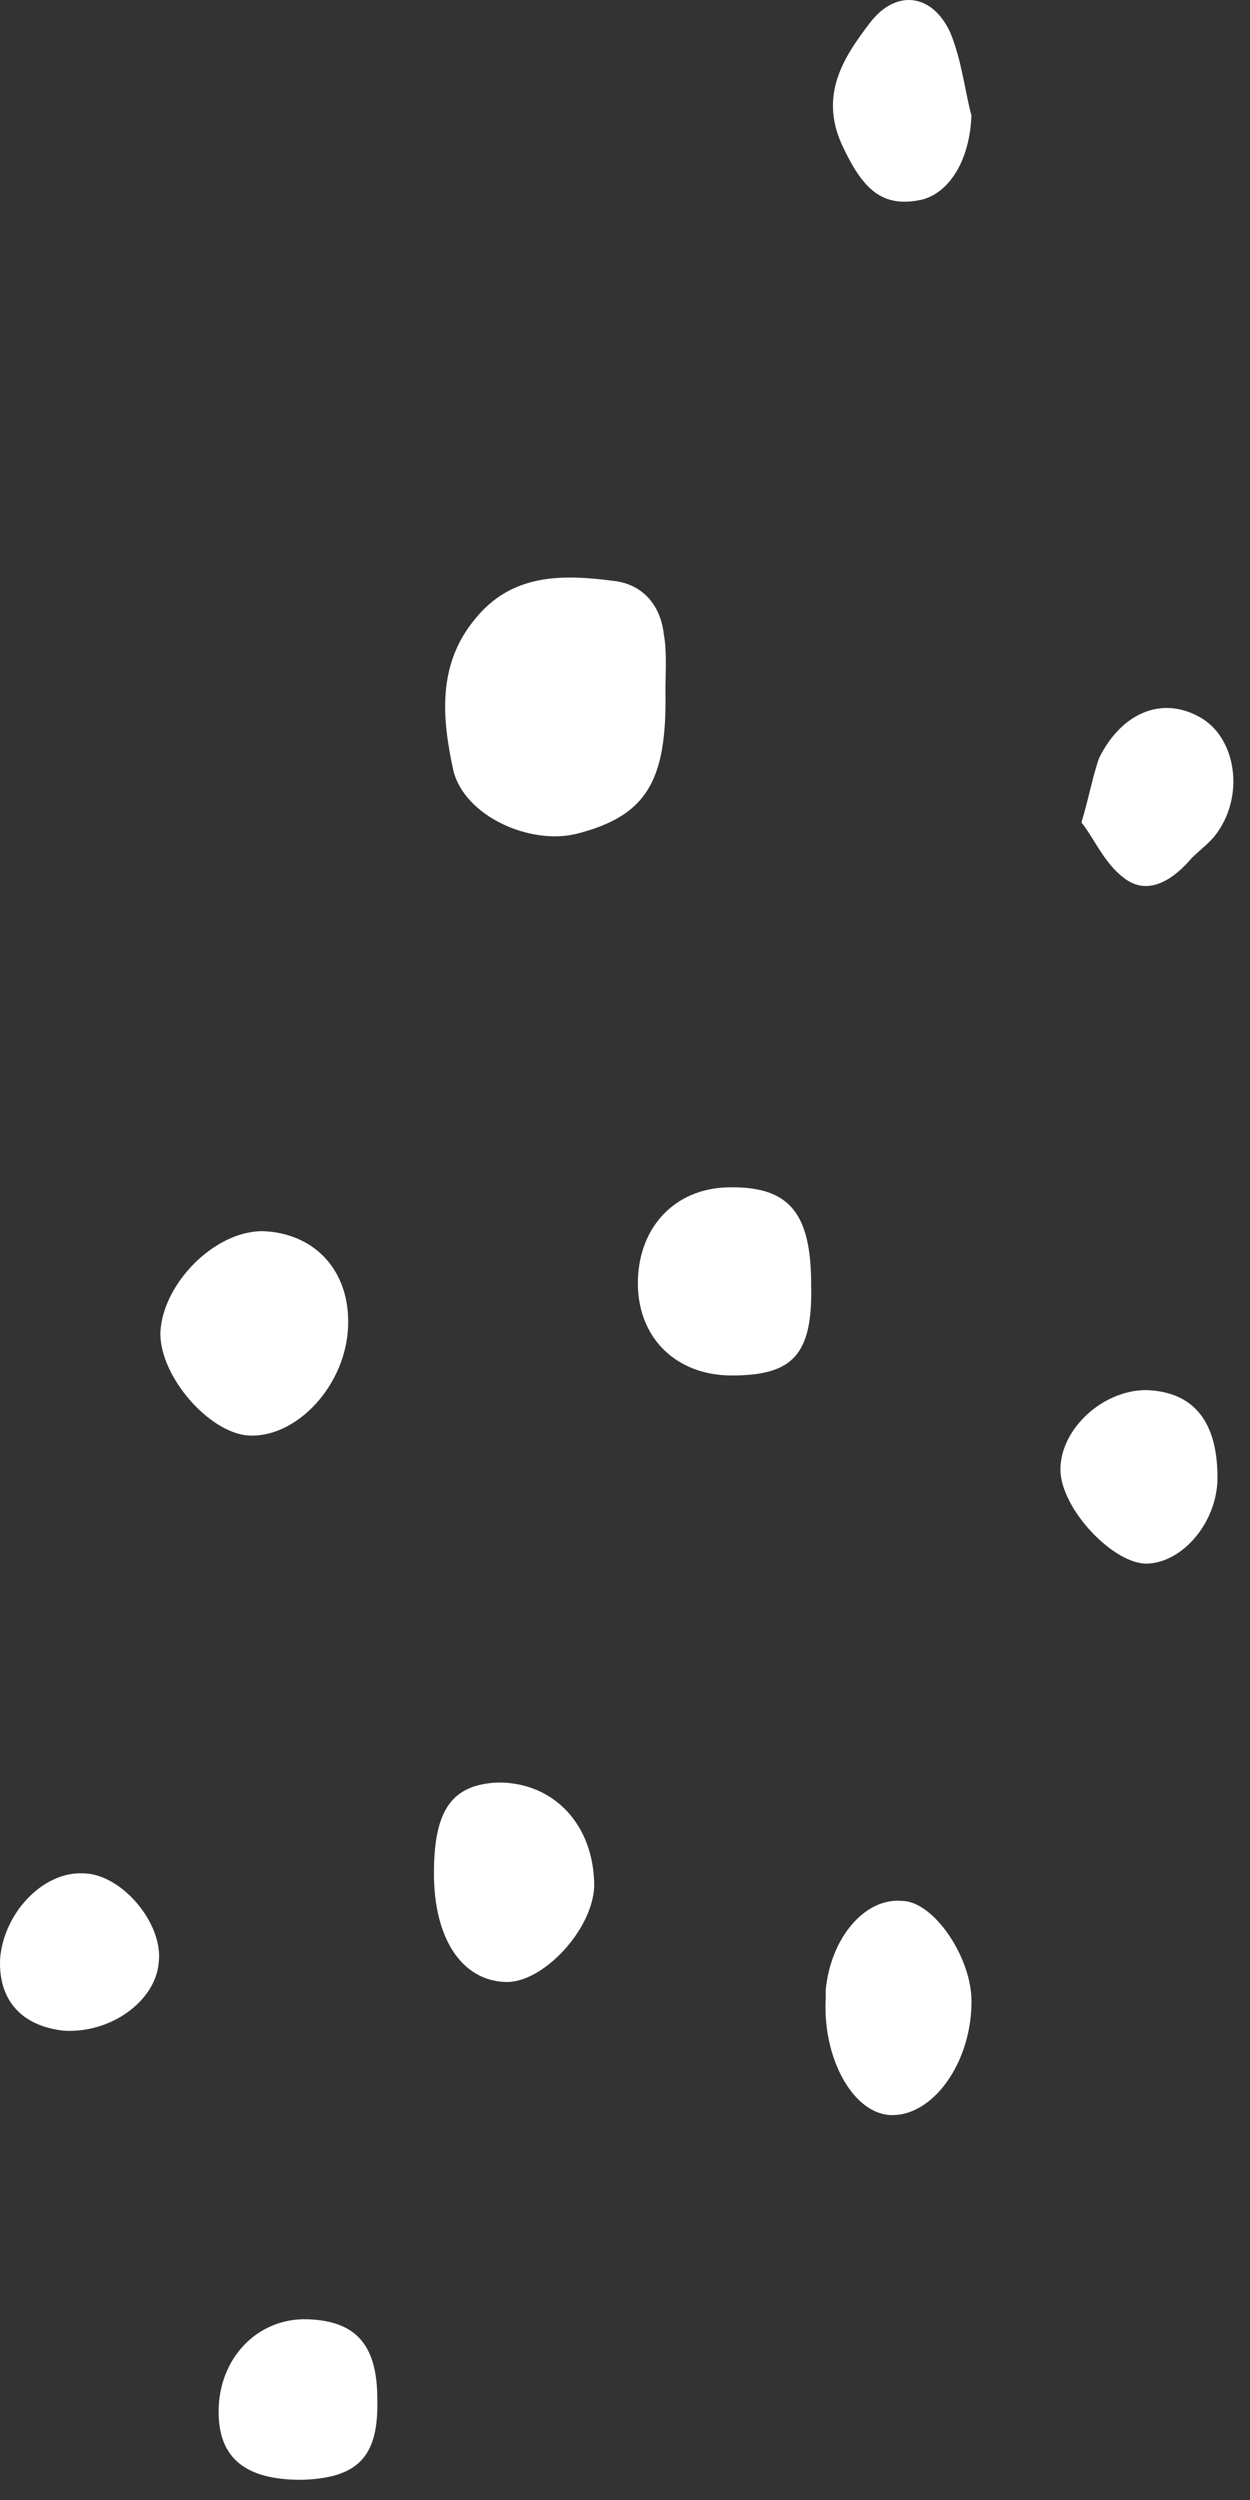 <svg width="57" height="114" viewBox="0 0 57 114" fill="none" xmlns="http://www.w3.org/2000/svg">
<rect x="0" y="0" width="57" height="114" fill="#333333" stroke="none"/>
<path d="M30.344 31.517C30.418 35.658 29.459 37.211 26.284 38.024C24.143 38.542 21.191 37.211 20.674 35.14C20.157 32.774 19.936 30.334 21.634 28.263C23.331 26.119 25.694 26.193 27.982 26.489C29.311 26.637 30.123 27.598 30.271 28.929C30.418 29.742 30.344 30.63 30.344 31.517Z" fill="white"/>
<path d="M15.875 60.43C15.802 63.166 13.513 65.606 11.298 65.458C9.527 65.311 7.312 62.796 7.312 60.8C7.386 58.581 9.748 56.141 11.963 56.141C14.325 56.215 15.949 57.916 15.875 60.43Z" fill="white"/>
<path d="M36.988 58.581C37.062 61.761 36.176 62.722 33.371 62.722C30.787 62.722 29.016 60.947 29.089 58.359C29.163 55.919 30.787 54.218 33.15 54.144C35.955 54.07 36.988 55.254 36.988 58.581Z" fill="white"/>
<path d="M19.788 85.424C19.788 82.54 20.6 81.357 22.741 81.283C25.251 81.283 27.096 83.206 27.096 86.016C27.022 88.012 24.734 90.452 23.036 90.378C21.043 90.304 19.788 88.382 19.788 85.424Z" fill="white"/>
<path d="M44.297 91.118C44.37 94.002 42.525 96.59 40.532 96.442C38.834 96.294 37.505 93.78 37.653 91.118C37.653 90.97 37.653 90.896 37.653 90.748C37.874 88.382 39.424 86.533 41.122 86.681C42.525 86.681 44.223 89.121 44.297 91.118Z" fill="white"/>
<path d="M17.204 109.383C17.278 112.045 16.318 113.006 13.734 113.08C11.224 113.08 9.969 112.119 9.969 109.974C9.969 107.534 11.741 105.685 14.03 105.759C16.244 105.833 17.204 106.942 17.204 109.383Z" fill="white"/>
<path d="M44.296 5.266C44.223 7.336 43.263 8.815 42.008 9.111C40.236 9.481 39.35 8.667 38.391 6.597C37.357 4.305 38.465 2.604 39.719 0.977C40.901 -0.502 42.525 -0.28 43.337 1.495C43.853 2.752 44.001 4.157 44.296 5.266Z" fill="white"/>
<path d="M55.517 67.381C55.517 69.378 53.967 71.226 52.343 71.3C50.793 71.374 48.356 68.786 48.356 67.011C48.356 65.163 50.276 63.388 52.269 63.388C54.41 63.462 55.517 64.793 55.517 67.381Z" fill="white"/>
<path d="M49.316 37.507C49.685 36.249 49.833 35.362 50.128 34.549C51.162 32.478 53.007 31.739 54.705 32.7C56.329 33.587 56.772 36.175 55.517 37.95C55.222 38.394 54.705 38.764 54.336 39.133C53.524 40.095 52.343 40.908 51.236 40.021C50.35 39.355 49.907 38.246 49.316 37.507Z" fill="white"/>
<path d="M0.004 89.343C0.151 87.273 1.923 85.35 3.769 85.424C5.54 85.424 7.46 87.716 7.238 89.491C7.091 91.266 5.024 92.745 2.883 92.597C0.963 92.375 -0.07 91.192 0.004 89.343Z" fill="white"/>
</svg>
